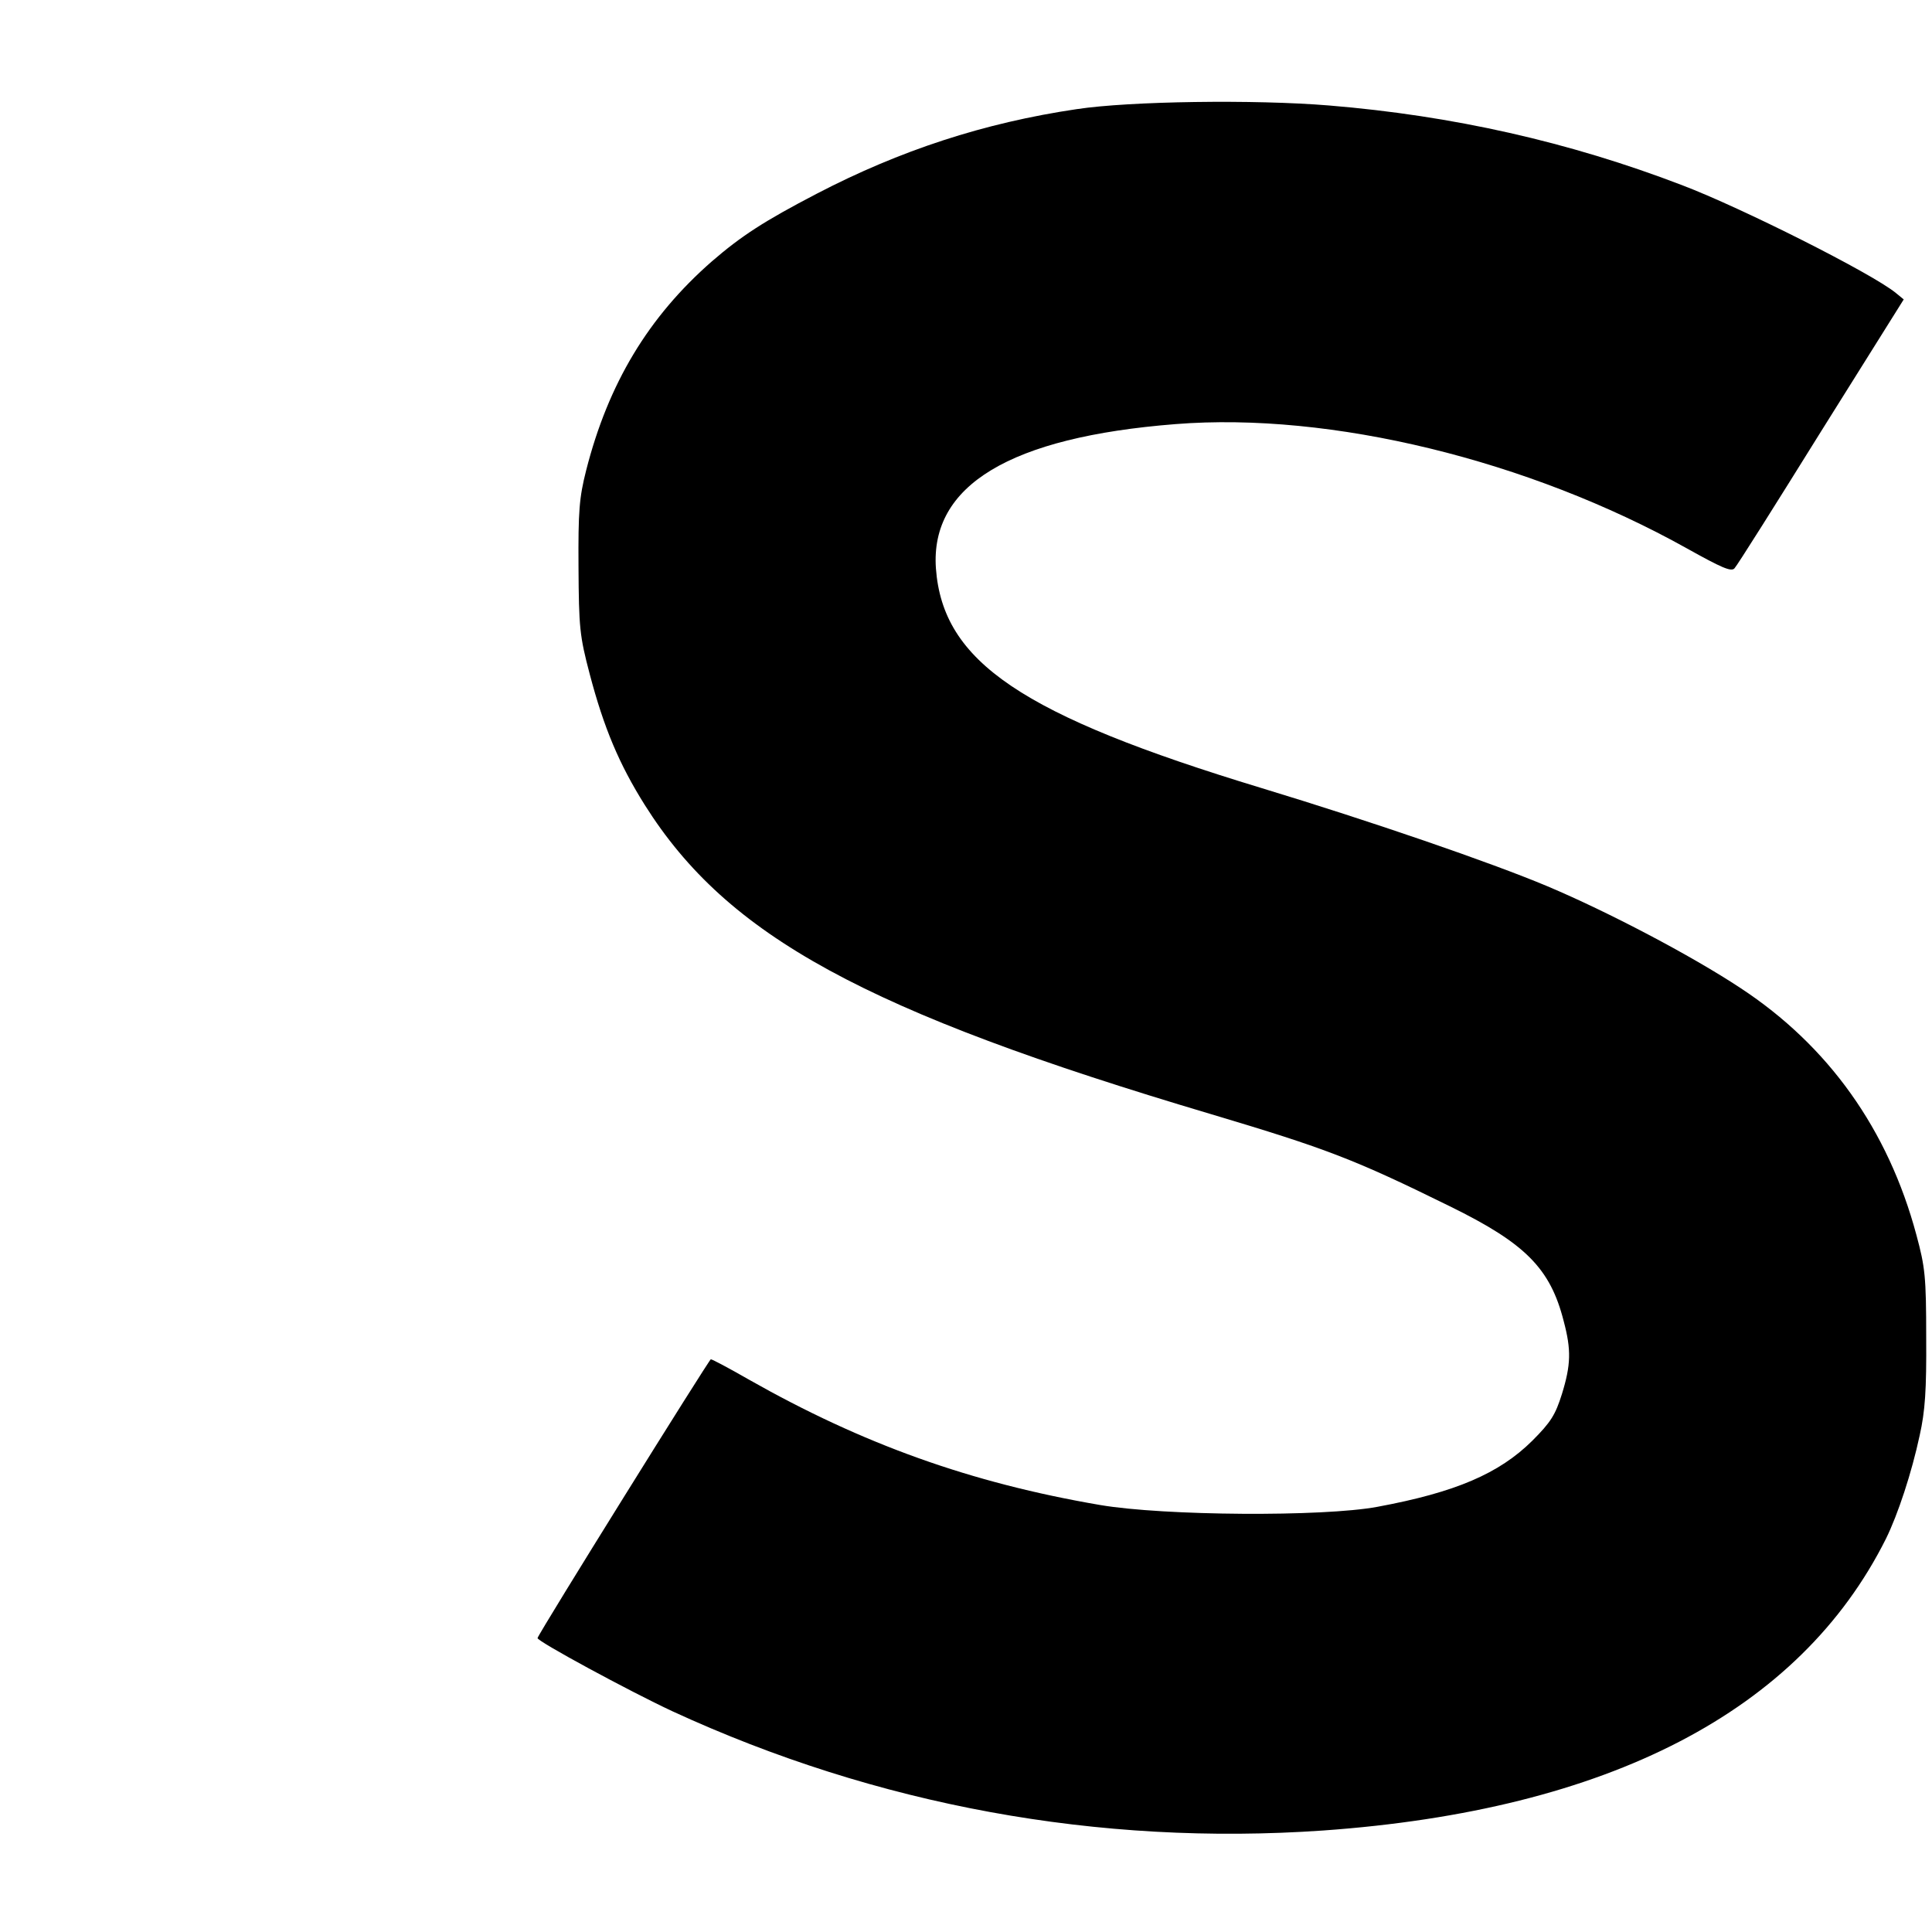 <?xml version="1.0" standalone="no"?>
<!DOCTYPE svg PUBLIC "-//W3C//DTD SVG 20010904//EN"
 "http://www.w3.org/TR/2001/REC-SVG-20010904/DTD/svg10.dtd">
<svg version="1.0" xmlns="http://www.w3.org/2000/svg"
 width="533pt" height="533pt" viewBox="0 0 533 533"
 preserveAspectRatio="xMidYMid meet">

<g transform="translate(0,533) scale(0.1,-0.1)"
fill="#000000" stroke="none">
<path d="M2971 5029 c-257 -38 -488 -114 -717 -233 -146 -76 -209 -117 -290
-187 -175 -153 -286 -337 -347 -577 -19 -75 -22 -112 -21 -267 1 -166 3 -189
31 -295 39 -148 81 -248 152 -361 228 -362 607 -569 1563 -853 318 -95 394
-124 658 -254 208 -102 277 -171 314 -317 21 -79 20 -120 -5 -201 -18 -57 -30
-77 -82 -129 -91 -90 -211 -142 -427 -182 -150 -28 -589 -25 -765 5 -357 61
-655 168 -969 346 -54 31 -101 56 -105 56 -5 -1 -471 -749 -478 -769 -3 -8
254 -147 372 -202 564 -260 1176 -372 1795 -329 788 56 1315 329 1553 805 33
67 71 182 93 285 15 67 19 125 18 270 0 168 -3 194 -27 283 -78 291 -243 522
-485 681 -136 90 -367 211 -533 281 -157 66 -486 179 -789 271 -662 201 -879
348 -898 606 -16 229 204 362 661 398 428 34 974 -99 1411 -343 95 -53 122
-65 131 -55 7 7 114 177 239 378 l228 364 -22 18 c-66 54 -426 235 -589 297
-313 120 -634 192 -974 220 -206 17 -551 12 -696 -10z"/>
</g>
</svg>
